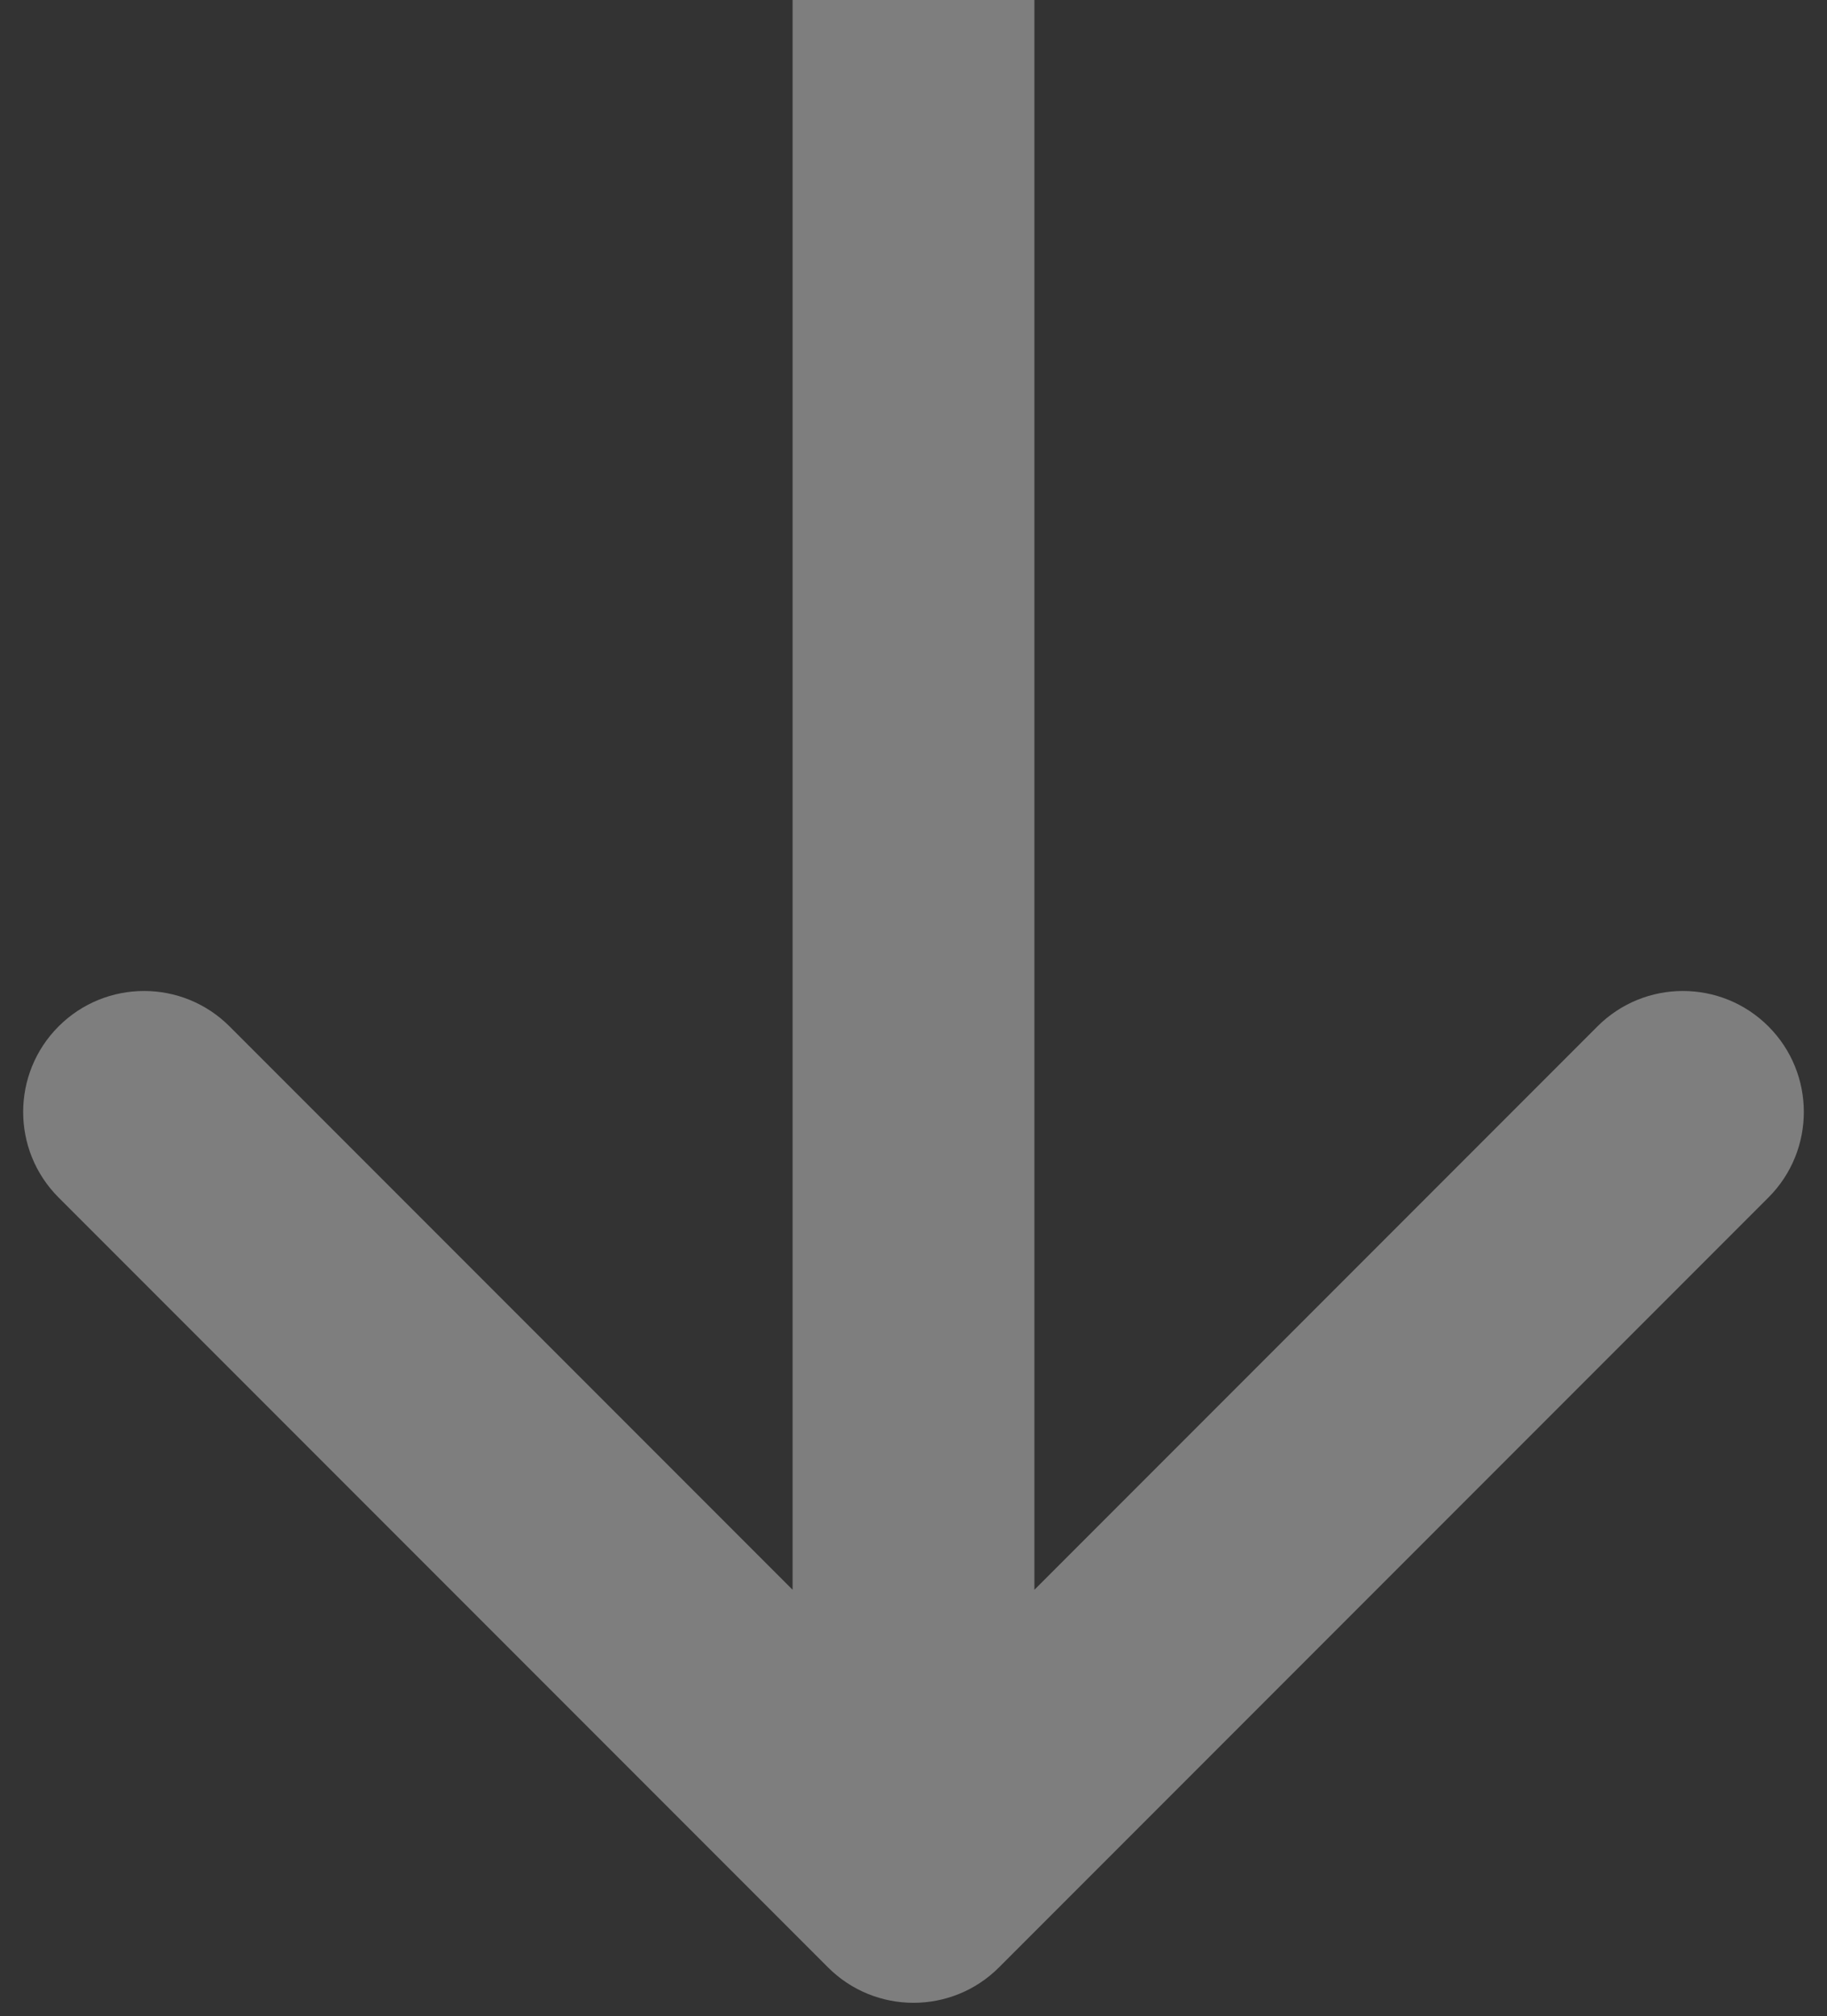 <?xml version="1.0" encoding="UTF-8"?> <svg xmlns="http://www.w3.org/2000/svg" width="68" height="75" viewBox="0 0 68 75" fill="none"><rect x="0" y="0" width="68" height="75" fill="#333333" stroke="none"/> <path d="M30.818 73.182C32.575 74.939 35.425 74.939 37.182 73.182L65.82 44.544C67.577 42.787 67.577 39.938 65.82 38.18C64.062 36.423 61.213 36.423 59.456 38.18L34 63.636L8.544 38.18C6.787 36.423 3.938 36.423 2.18 38.18C0.423 39.938 0.423 42.787 2.18 44.544L30.818 73.182ZM29.5 1.96701e-07L29.5 70L38.5 70L38.5 -1.96701e-07L29.5 1.96701e-07Z" fill="white" fill-opacity="0.37"></path> </svg> 